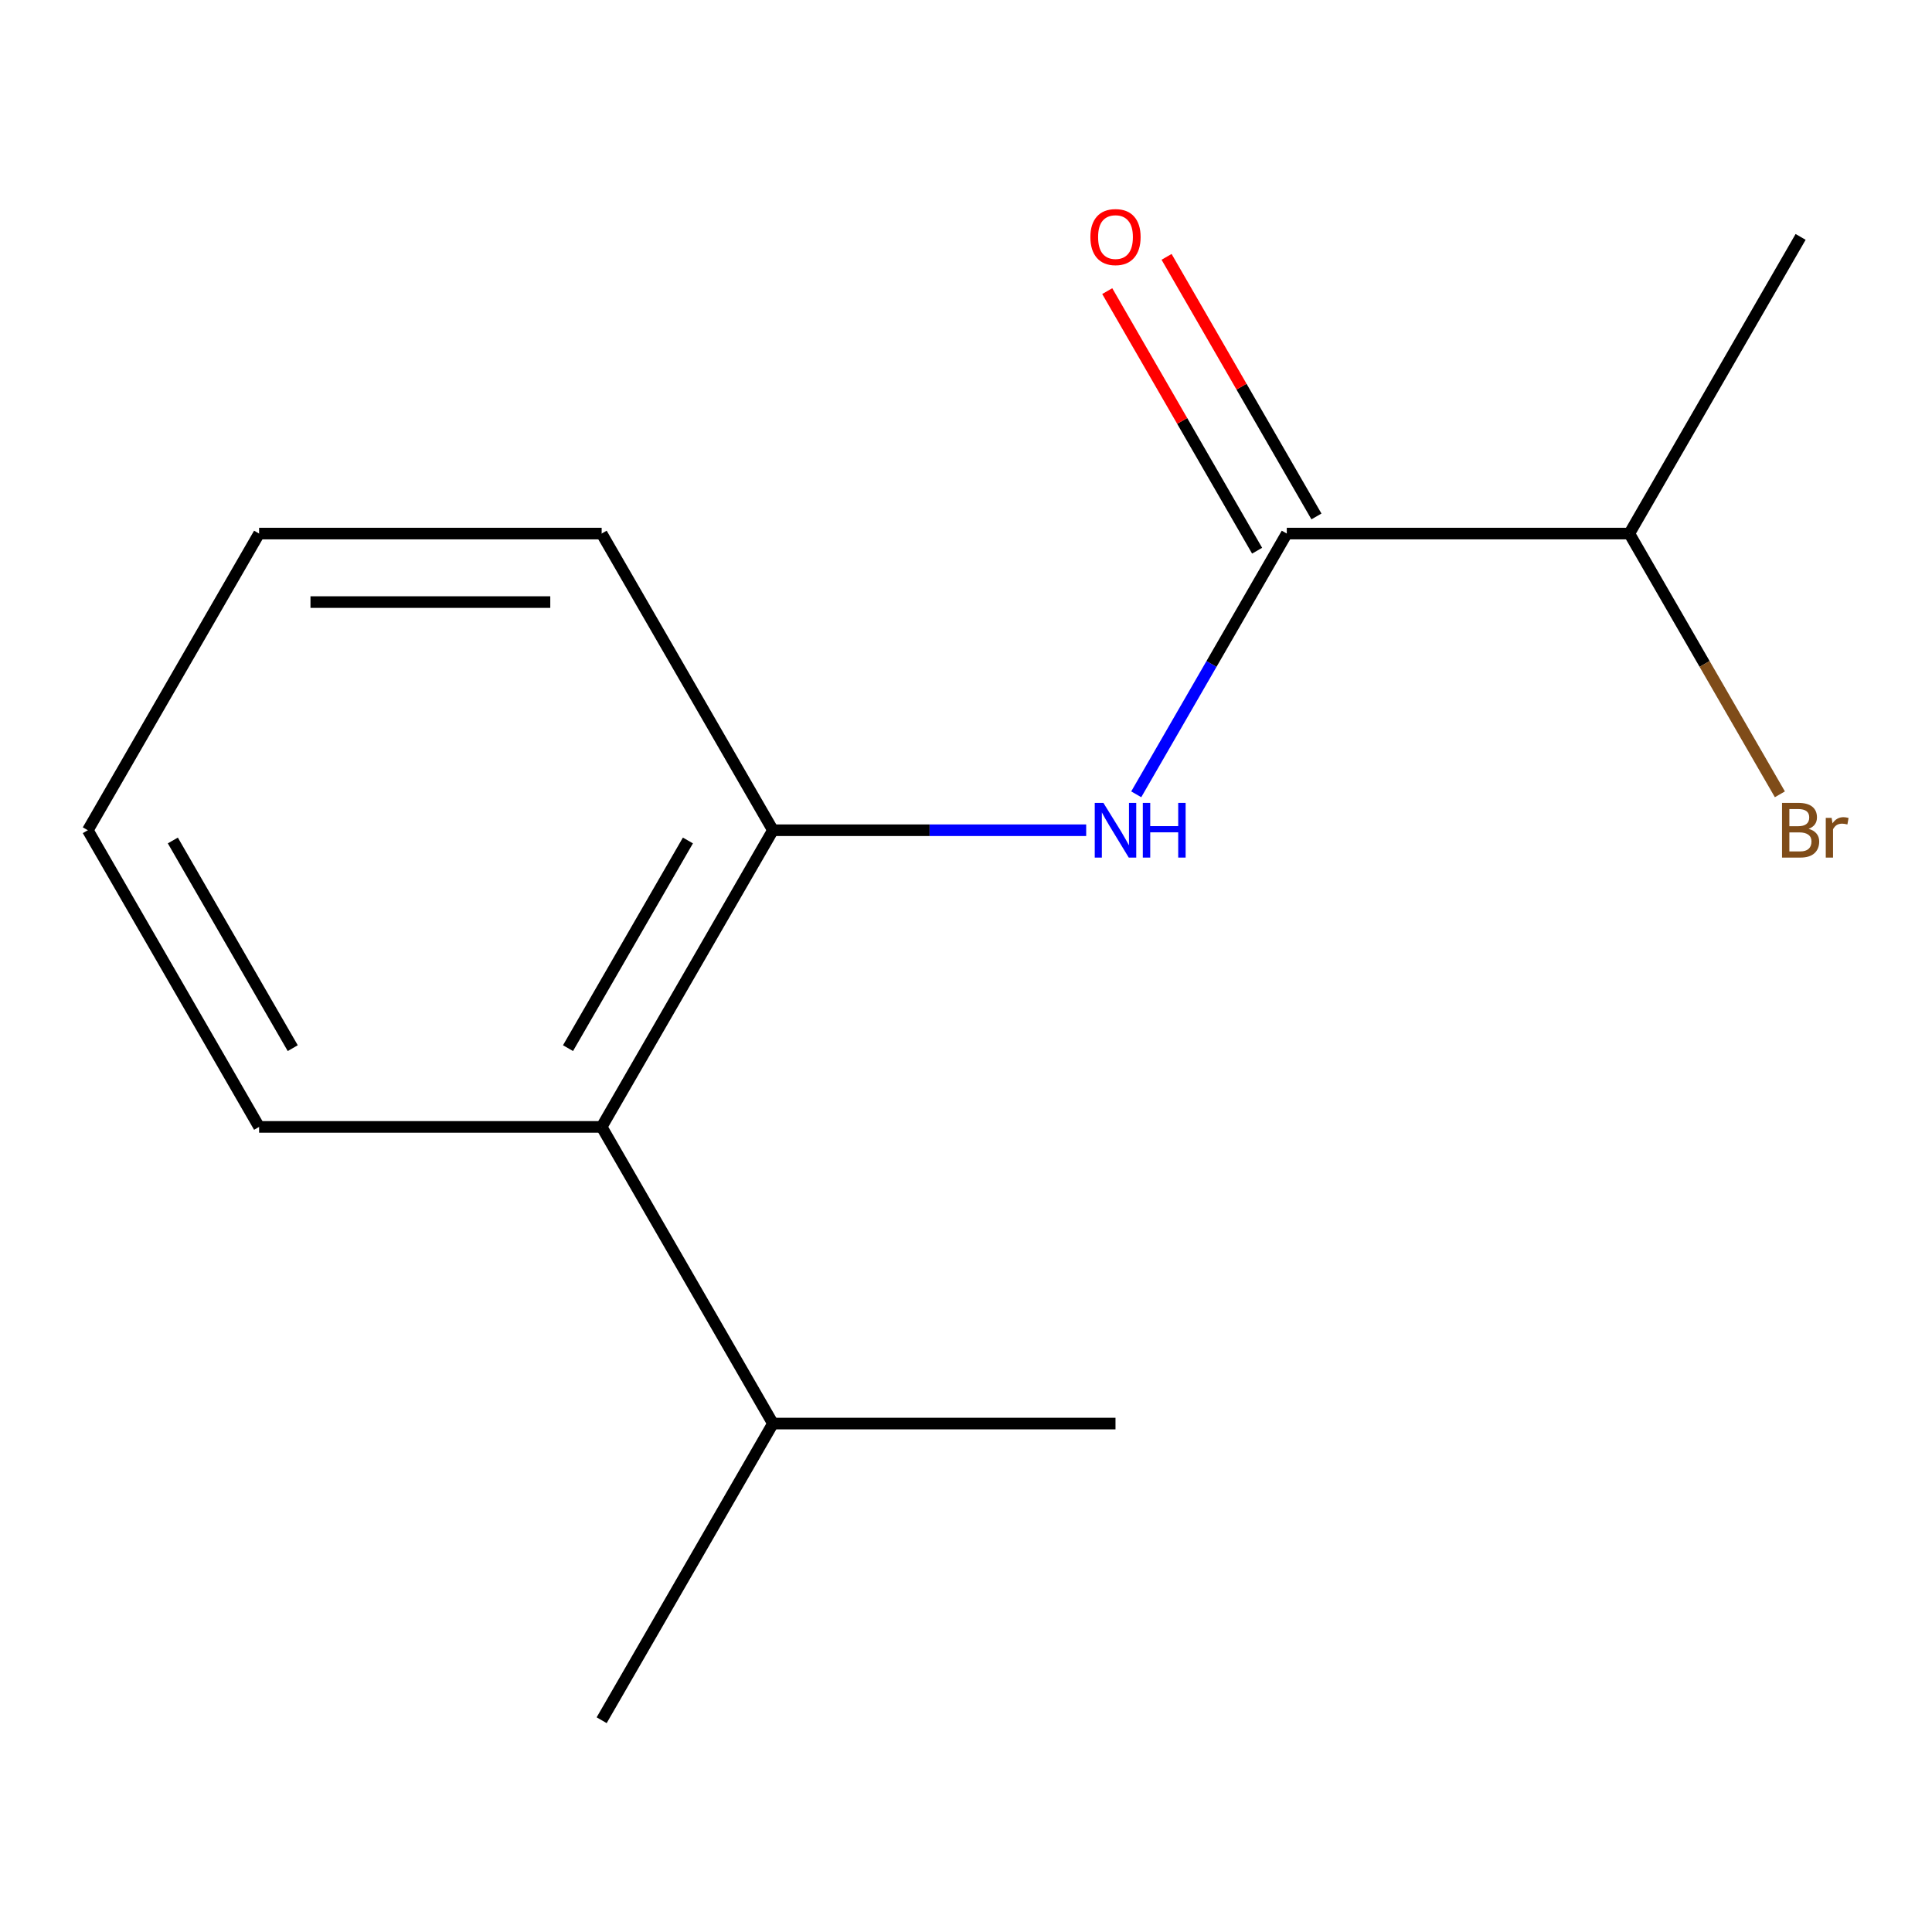 <?xml version='1.0' encoding='iso-8859-1'?>
<svg version='1.1' baseProfile='full'
              xmlns='http://www.w3.org/2000/svg'
                      xmlns:rdkit='http://www.rdkit.org/xml'
                      xmlns:xlink='http://www.w3.org/1999/xlink'
                  xml:space='preserve'
width='1000px' height='1000px' viewBox='0 0 1000 1000'>
<!-- END OF HEADER -->
<rect style='opacity:1.0;fill:#FFFFFF;stroke:none' width='1000' height='1000' x='0' y='0'> </rect>
<path class='bond-0' d='M 588.114,411.136 L 627.073,343.655' style='fill:none;fill-rule:evenodd;stroke:#0000FF;stroke-width:6px;stroke-linecap:butt;stroke-linejoin:miter;stroke-opacity:1' />
<path class='bond-0' d='M 627.073,343.655 L 666.033,276.175' style='fill:none;fill-rule:evenodd;stroke:#000000;stroke-width:6px;stroke-linecap:butt;stroke-linejoin:miter;stroke-opacity:1' />
<path class='bond-1' d='M 562.206,429.728 L 481.139,429.728' style='fill:none;fill-rule:evenodd;stroke:#0000FF;stroke-width:6px;stroke-linecap:butt;stroke-linejoin:miter;stroke-opacity:1' />
<path class='bond-1' d='M 481.139,429.728 L 400.071,429.728' style='fill:none;fill-rule:evenodd;stroke:#000000;stroke-width:6px;stroke-linecap:butt;stroke-linejoin:miter;stroke-opacity:1' />
<path class='bond-3' d='M 681.388,267.31 L 642.602,200.129' style='fill:none;fill-rule:evenodd;stroke:#000000;stroke-width:6px;stroke-linecap:butt;stroke-linejoin:miter;stroke-opacity:1' />
<path class='bond-3' d='M 642.602,200.129 L 603.815,132.949' style='fill:none;fill-rule:evenodd;stroke:#FF0000;stroke-width:6px;stroke-linecap:butt;stroke-linejoin:miter;stroke-opacity:1' />
<path class='bond-3' d='M 650.678,285.041 L 611.891,217.86' style='fill:none;fill-rule:evenodd;stroke:#000000;stroke-width:6px;stroke-linecap:butt;stroke-linejoin:miter;stroke-opacity:1' />
<path class='bond-3' d='M 611.891,217.86 L 573.105,150.68' style='fill:none;fill-rule:evenodd;stroke:#FF0000;stroke-width:6px;stroke-linecap:butt;stroke-linejoin:miter;stroke-opacity:1' />
<path class='bond-4' d='M 666.033,276.175 L 843.341,276.175' style='fill:none;fill-rule:evenodd;stroke:#000000;stroke-width:6px;stroke-linecap:butt;stroke-linejoin:miter;stroke-opacity:1' />
<path class='bond-2' d='M 400.071,429.728 L 311.417,583.282' style='fill:none;fill-rule:evenodd;stroke:#000000;stroke-width:6px;stroke-linecap:butt;stroke-linejoin:miter;stroke-opacity:1' />
<path class='bond-2' d='M 356.062,435.031 L 294.004,542.518' style='fill:none;fill-rule:evenodd;stroke:#000000;stroke-width:6px;stroke-linecap:butt;stroke-linejoin:miter;stroke-opacity:1' />
<path class='bond-7' d='M 400.071,429.728 L 311.417,276.175' style='fill:none;fill-rule:evenodd;stroke:#000000;stroke-width:6px;stroke-linecap:butt;stroke-linejoin:miter;stroke-opacity:1' />
<path class='bond-5' d='M 311.417,583.282 L 400.071,736.835' style='fill:none;fill-rule:evenodd;stroke:#000000;stroke-width:6px;stroke-linecap:butt;stroke-linejoin:miter;stroke-opacity:1' />
<path class='bond-8' d='M 311.417,583.282 L 134.109,583.282' style='fill:none;fill-rule:evenodd;stroke:#000000;stroke-width:6px;stroke-linecap:butt;stroke-linejoin:miter;stroke-opacity:1' />
<path class='bond-6' d='M 843.341,276.175 L 882.301,343.655' style='fill:none;fill-rule:evenodd;stroke:#000000;stroke-width:6px;stroke-linecap:butt;stroke-linejoin:miter;stroke-opacity:1' />
<path class='bond-6' d='M 882.301,343.655 L 921.261,411.136' style='fill:none;fill-rule:evenodd;stroke:#7F4C19;stroke-width:6px;stroke-linecap:butt;stroke-linejoin:miter;stroke-opacity:1' />
<path class='bond-9' d='M 843.341,276.175 L 931.995,122.622' style='fill:none;fill-rule:evenodd;stroke:#000000;stroke-width:6px;stroke-linecap:butt;stroke-linejoin:miter;stroke-opacity:1' />
<path class='bond-10' d='M 400.071,736.835 L 311.417,890.389' style='fill:none;fill-rule:evenodd;stroke:#000000;stroke-width:6px;stroke-linecap:butt;stroke-linejoin:miter;stroke-opacity:1' />
<path class='bond-11' d='M 400.071,736.835 L 577.379,736.835' style='fill:none;fill-rule:evenodd;stroke:#000000;stroke-width:6px;stroke-linecap:butt;stroke-linejoin:miter;stroke-opacity:1' />
<path class='bond-12' d='M 311.417,276.175 L 134.109,276.175' style='fill:none;fill-rule:evenodd;stroke:#000000;stroke-width:6px;stroke-linecap:butt;stroke-linejoin:miter;stroke-opacity:1' />
<path class='bond-12' d='M 284.821,311.637 L 160.705,311.637' style='fill:none;fill-rule:evenodd;stroke:#000000;stroke-width:6px;stroke-linecap:butt;stroke-linejoin:miter;stroke-opacity:1' />
<path class='bond-14' d='M 134.109,583.282 L 45.455,429.728' style='fill:none;fill-rule:evenodd;stroke:#000000;stroke-width:6px;stroke-linecap:butt;stroke-linejoin:miter;stroke-opacity:1' />
<path class='bond-14' d='M 151.521,542.518 L 89.463,435.031' style='fill:none;fill-rule:evenodd;stroke:#000000;stroke-width:6px;stroke-linecap:butt;stroke-linejoin:miter;stroke-opacity:1' />
<path class='bond-13' d='M 134.109,276.175 L 45.455,429.728' style='fill:none;fill-rule:evenodd;stroke:#000000;stroke-width:6px;stroke-linecap:butt;stroke-linejoin:miter;stroke-opacity:1' />
<path  class='atom-0' d='M 571.119 415.568
L 580.399 430.568
Q 581.319 432.048, 582.799 434.728
Q 584.279 437.408, 584.359 437.568
L 584.359 415.568
L 588.119 415.568
L 588.119 443.888
L 584.239 443.888
L 574.279 427.488
Q 573.119 425.568, 571.879 423.368
Q 570.679 421.168, 570.319 420.488
L 570.319 443.888
L 566.639 443.888
L 566.639 415.568
L 571.119 415.568
' fill='#0000FF'/>
<path  class='atom-0' d='M 591.519 415.568
L 595.359 415.568
L 595.359 427.608
L 609.839 427.608
L 609.839 415.568
L 613.679 415.568
L 613.679 443.888
L 609.839 443.888
L 609.839 430.808
L 595.359 430.808
L 595.359 443.888
L 591.519 443.888
L 591.519 415.568
' fill='#0000FF'/>
<path  class='atom-4' d='M 564.379 122.702
Q 564.379 115.902, 567.739 112.102
Q 571.099 108.302, 577.379 108.302
Q 583.659 108.302, 587.019 112.102
Q 590.379 115.902, 590.379 122.702
Q 590.379 129.582, 586.979 133.502
Q 583.579 137.382, 577.379 137.382
Q 571.139 137.382, 567.739 133.502
Q 564.379 129.622, 564.379 122.702
M 577.379 134.182
Q 581.699 134.182, 584.019 131.302
Q 586.379 128.382, 586.379 122.702
Q 586.379 117.142, 584.019 114.342
Q 581.699 111.502, 577.379 111.502
Q 573.059 111.502, 570.699 114.302
Q 568.379 117.102, 568.379 122.702
Q 568.379 128.422, 570.699 131.302
Q 573.059 134.182, 577.379 134.182
' fill='#FF0000'/>
<path  class='atom-7' d='M 936.135 429.008
Q 938.855 429.768, 940.215 431.448
Q 941.615 433.088, 941.615 435.528
Q 941.615 439.448, 939.095 441.688
Q 936.615 443.888, 931.895 443.888
L 922.375 443.888
L 922.375 415.568
L 930.735 415.568
Q 935.575 415.568, 938.015 417.528
Q 940.455 419.488, 940.455 423.088
Q 940.455 427.368, 936.135 429.008
M 926.175 418.768
L 926.175 427.648
L 930.735 427.648
Q 933.535 427.648, 934.975 426.528
Q 936.455 425.368, 936.455 423.088
Q 936.455 418.768, 930.735 418.768
L 926.175 418.768
M 931.895 440.688
Q 934.655 440.688, 936.135 439.368
Q 937.615 438.048, 937.615 435.528
Q 937.615 433.208, 935.975 432.048
Q 934.375 430.848, 931.295 430.848
L 926.175 430.848
L 926.175 440.688
L 931.895 440.688
' fill='#7F4C19'/>
<path  class='atom-7' d='M 948.055 423.328
L 948.495 426.168
Q 950.655 422.968, 954.175 422.968
Q 955.295 422.968, 956.815 423.368
L 956.215 426.728
Q 954.495 426.328, 953.535 426.328
Q 951.855 426.328, 950.735 427.008
Q 949.655 427.648, 948.775 429.208
L 948.775 443.888
L 945.015 443.888
L 945.015 423.328
L 948.055 423.328
' fill='#7F4C19'/>
</svg>
